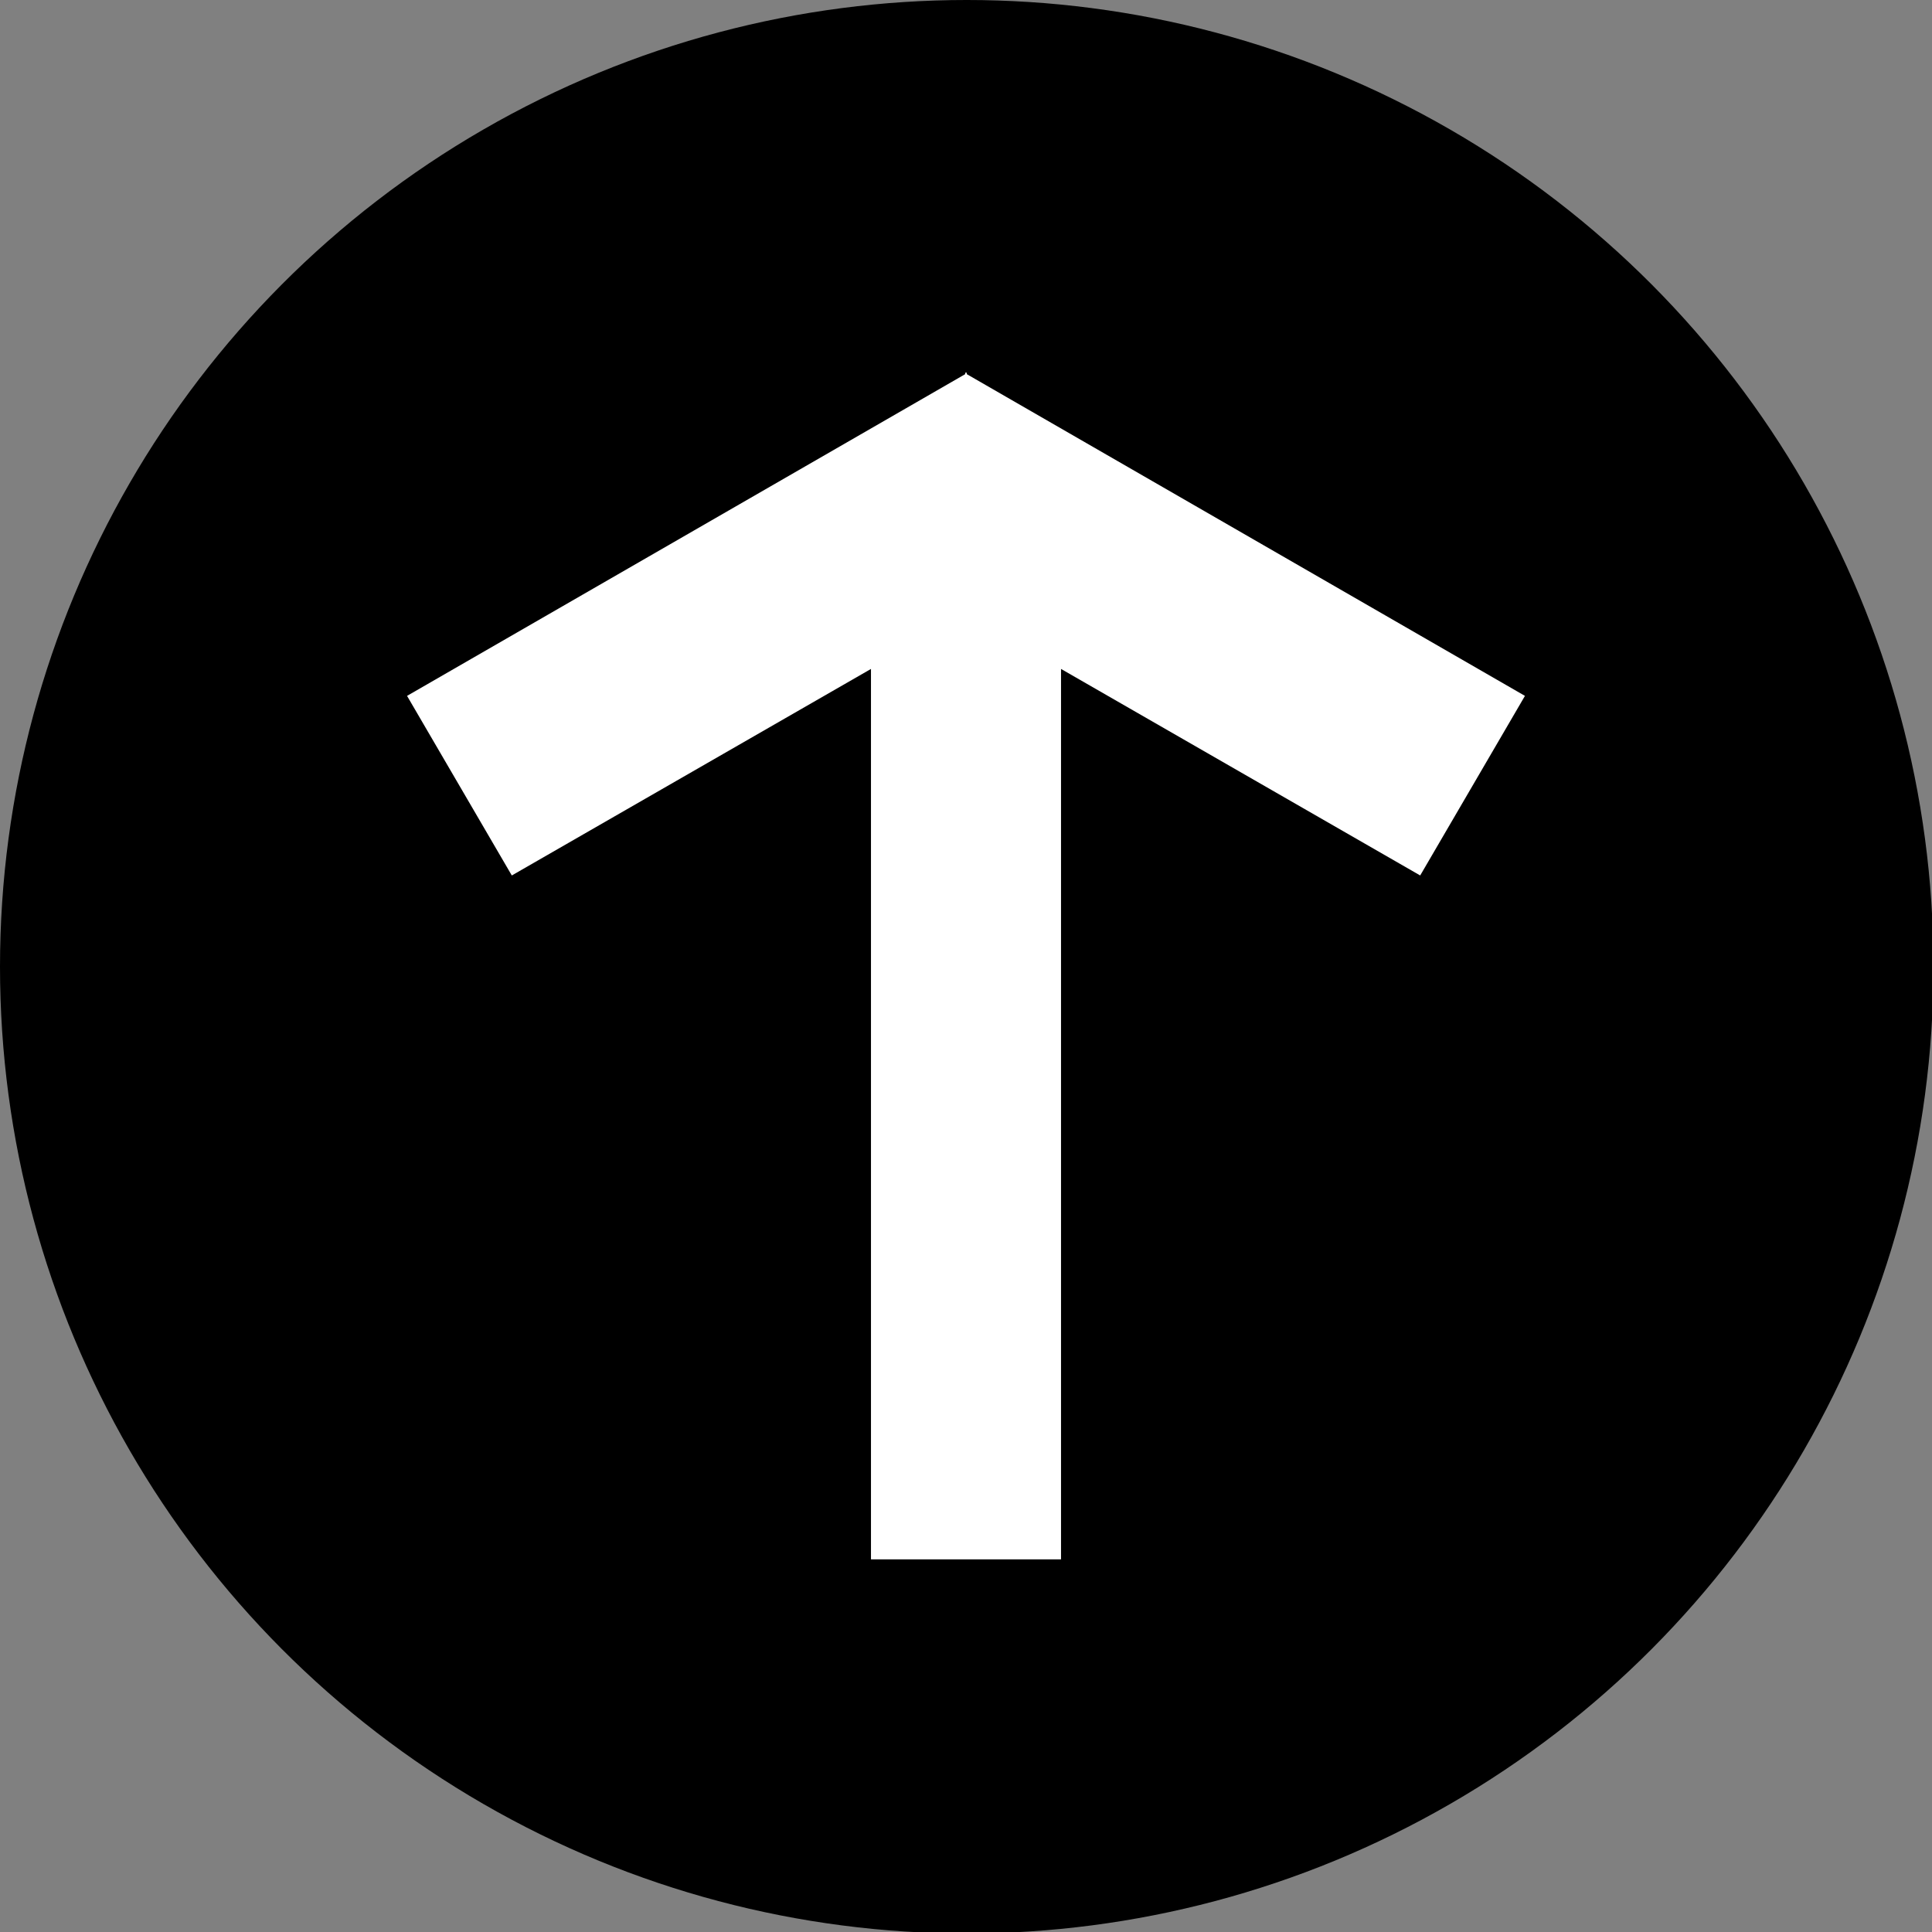<?xml version="1.0" encoding="UTF-8"?>
<svg xmlns="http://www.w3.org/2000/svg" version="1.1" viewBox="0 0 129.1 129.1">
  <rect x="0" y="0" width="129.1" height="129.1" fill="#808080" stroke="none"/>
  <defs>
    <style>
      .cls-1 {
        fill: #fff;
      }
    </style>
  </defs>
  <!-- Generator: Adobe Illustrator 28.7.0, SVG Export Plug-In . SVG Version: 1.2.0 Build 136)  -->
  <g>
    <g id="Ebene_1">
      <circle cx="64.6" cy="64.6" r="64.6"/>
      <polygon class="cls-1" points="64.6 24.9 64.6 24.9 64.6 25 101.9 46.5 94.9 58.5 70.9 44.7 70.9 104.2 58.2 104.2 58.2 44.7 34.2 58.5 27.2 46.5 64.5 25 64.5 24.9 64.6 24.9"/>
    </g>
  </g>
</svg>